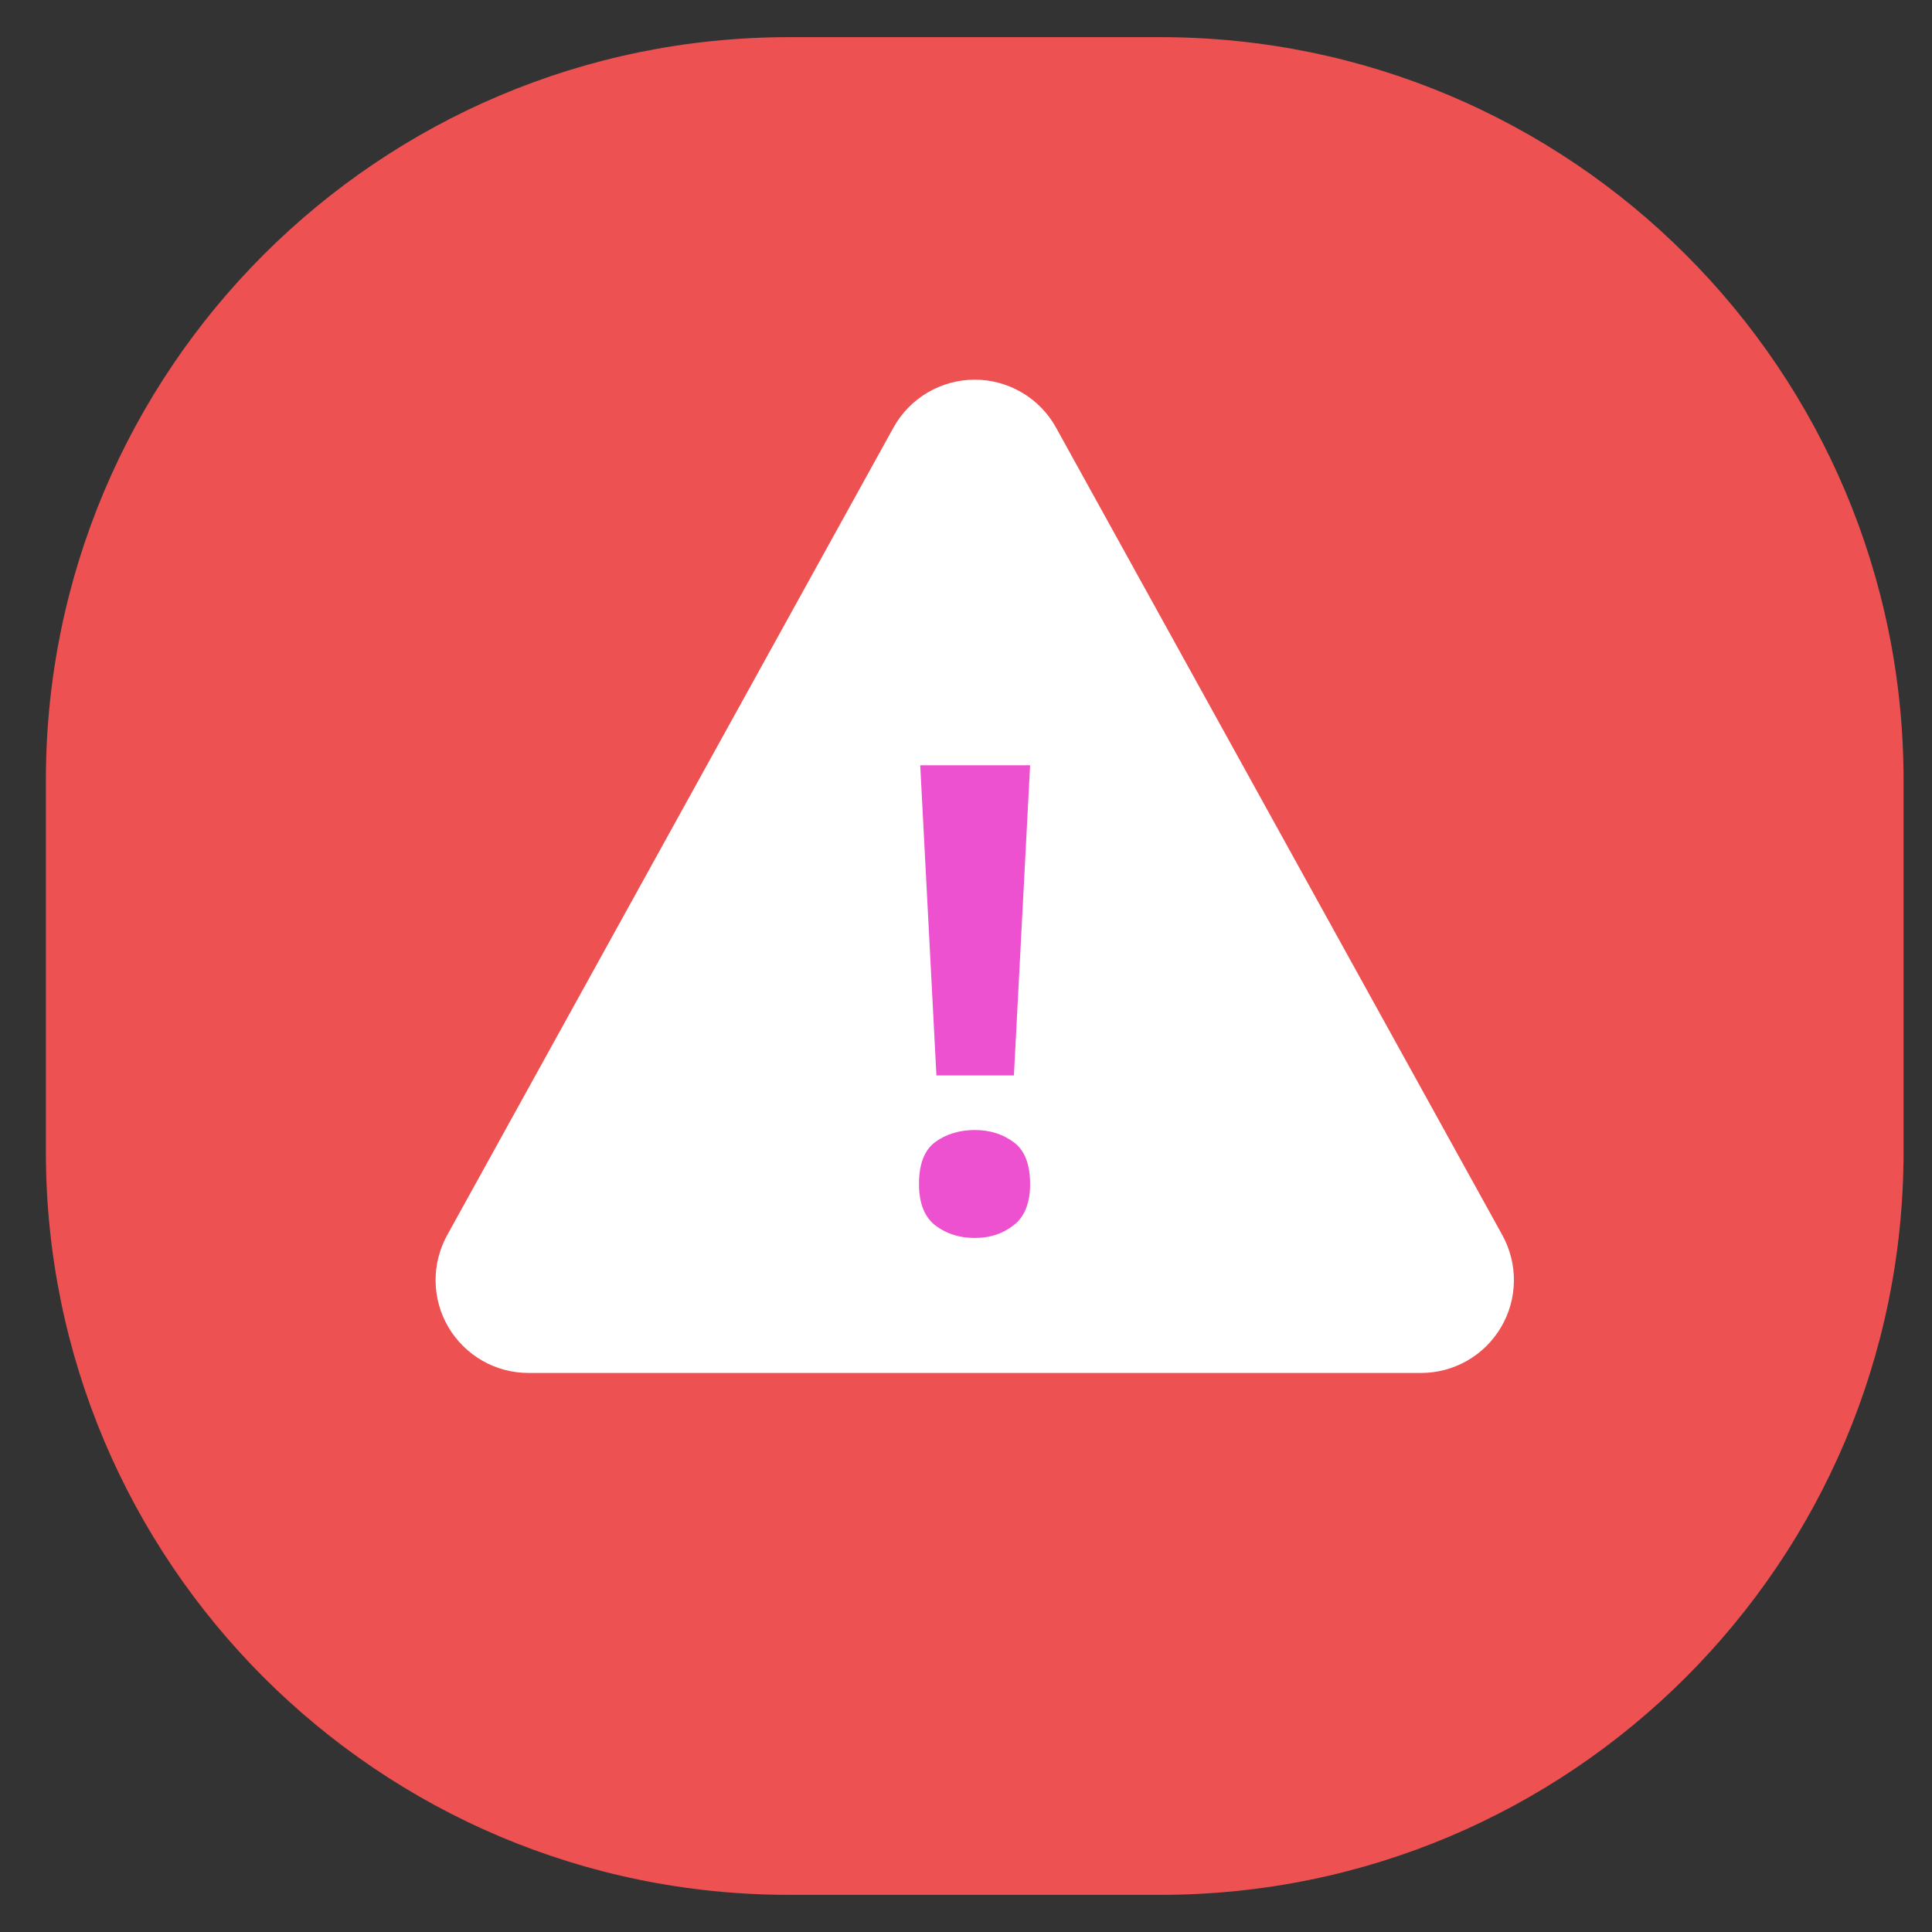 <svg width="39" height="39" viewBox="0 0 39 39" fill="none" xmlns="http://www.w3.org/2000/svg">
<rect x="0" y="0" width="39" height="39" fill="#333333" stroke="none"/>
<path d="M23.426 0.75H15.926C7.642 0.75 0.926 7.466 0.926 15.75V23.25C0.926 31.534 7.642 38.25 15.926 38.25H23.426C31.71 38.25 38.426 31.534 38.426 23.25V15.75C38.426 7.466 31.71 0.75 23.426 0.75Z" fill="#ED5151"/>
<path d="M18.036 8.631C18.198 8.338 18.436 8.094 18.724 7.924C19.013 7.754 19.342 7.664 19.677 7.664C20.012 7.664 20.34 7.754 20.629 7.924C20.918 8.094 21.155 8.338 21.317 8.631L30.327 24.933C30.484 25.219 30.565 25.541 30.56 25.867C30.556 26.193 30.466 26.512 30.3 26.793C30.135 27.073 29.899 27.306 29.616 27.468C29.332 27.63 29.012 27.715 28.686 27.715H10.667C10.341 27.715 10.021 27.63 9.738 27.468C9.455 27.306 9.219 27.073 9.053 26.793C8.887 26.512 8.798 26.193 8.793 25.867C8.789 25.541 8.869 25.219 9.027 24.933L18.036 8.631Z" fill="white"/>
<path d="M20.467 21.709H18.903L18.576 15.448H20.794L20.467 21.709ZM18.551 23.901C18.551 23.499 18.66 23.217 18.877 23.055C19.1 22.893 19.367 22.811 19.678 22.811C19.982 22.811 20.242 22.893 20.46 23.055C20.683 23.217 20.794 23.499 20.794 23.901C20.794 24.285 20.683 24.563 20.46 24.734C20.242 24.905 19.982 24.99 19.678 24.99C19.367 24.99 19.1 24.905 18.877 24.734C18.66 24.563 18.551 24.285 18.551 23.901Z" fill="#ED51CF"/>
</svg>
